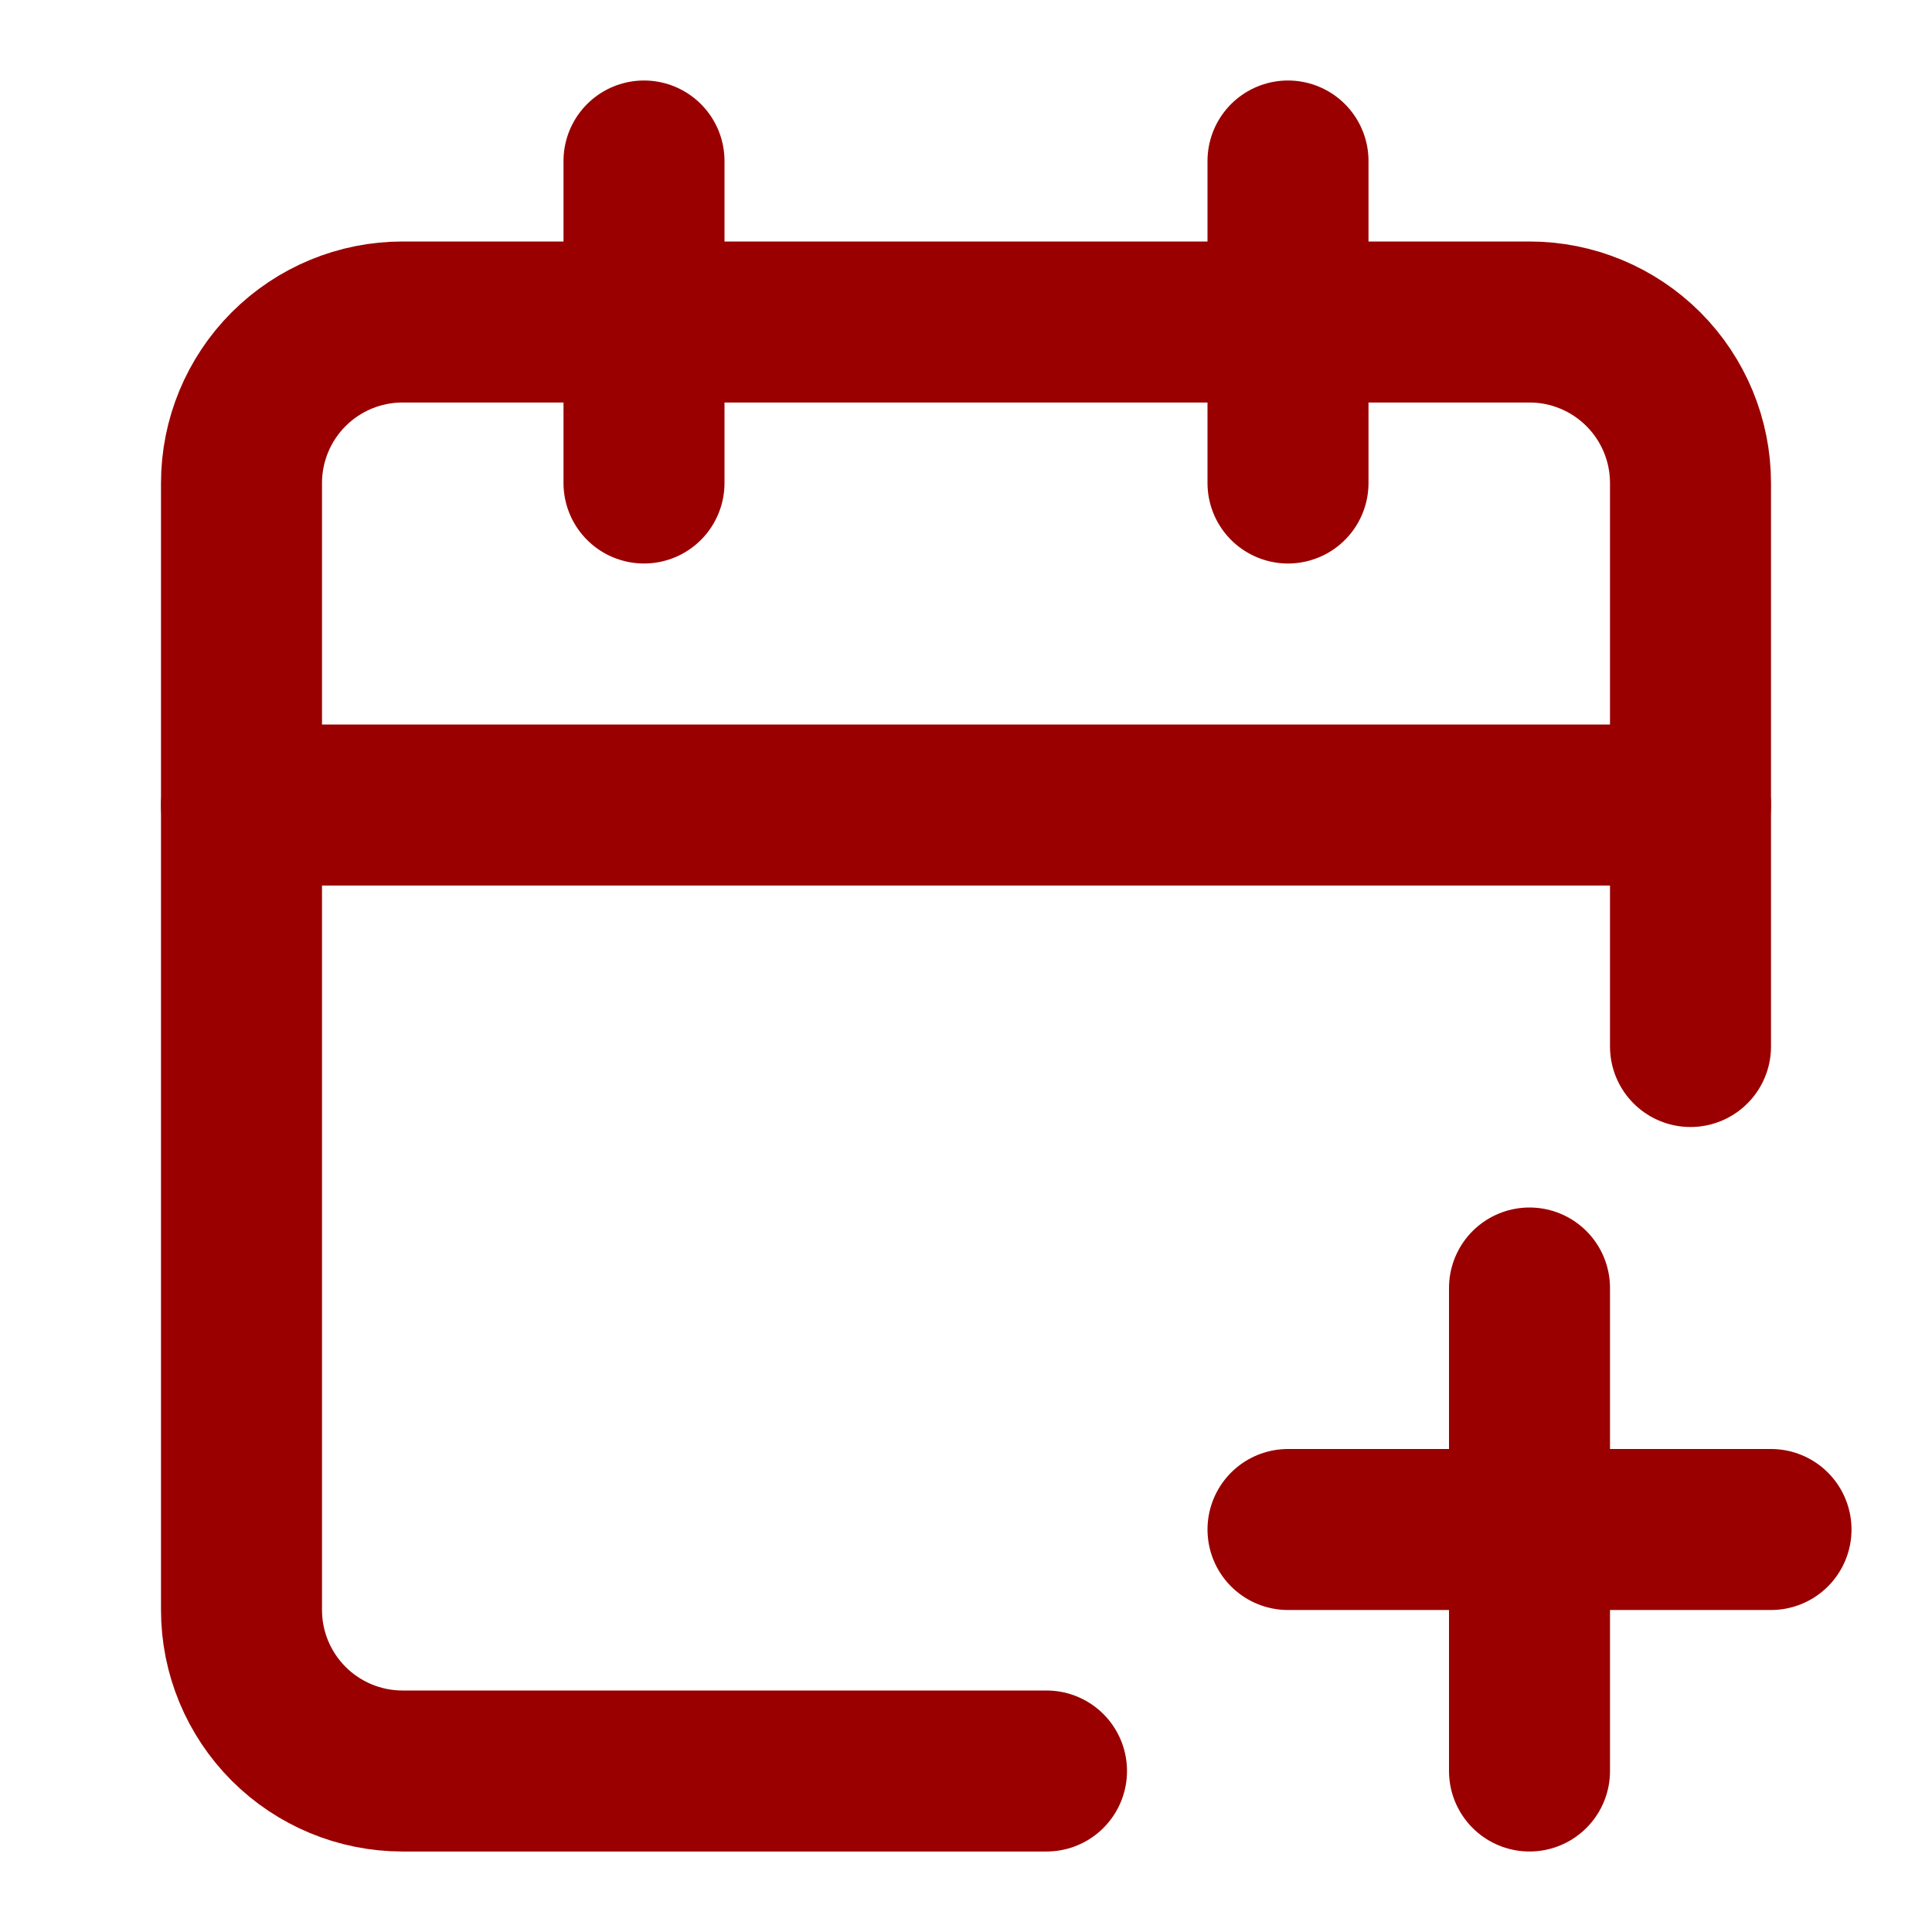 <svg width="24" height="24" viewBox="0 0 24 24" fill="none" xmlns="http://www.w3.org/2000/svg">
<path d="M8 2V6" stroke="#9A0000" stroke-width="2" stroke-linecap="round" stroke-linejoin="round"/>
<path d="M16 2V6" stroke="#9A0000" stroke-width="2" stroke-linecap="round" stroke-linejoin="round"/>
<path d="M21 13V6C21 5.47 20.789 4.961 20.414 4.586C20.039 4.211 19.53 4 19 4H5C4.47 4 3.961 4.211 3.586 4.586C3.211 4.961 3 5.47 3 6V20C3 20.53 3.211 21.039 3.586 21.414C3.961 21.789 4.47 22 5 22H13" stroke="#9A0000" stroke-width="2" stroke-linecap="round" stroke-linejoin="round"/>
<path d="M3 10H21" stroke="#9A0000" stroke-width="2" stroke-linecap="round" stroke-linejoin="round"/>
<path d="M16 19H22" stroke="#9A0000" stroke-width="2" stroke-linecap="round" stroke-linejoin="round"/>
<path d="M19 16V22" stroke="#9A0000" stroke-width="2" stroke-linecap="round" stroke-linejoin="round"/>
</svg>
